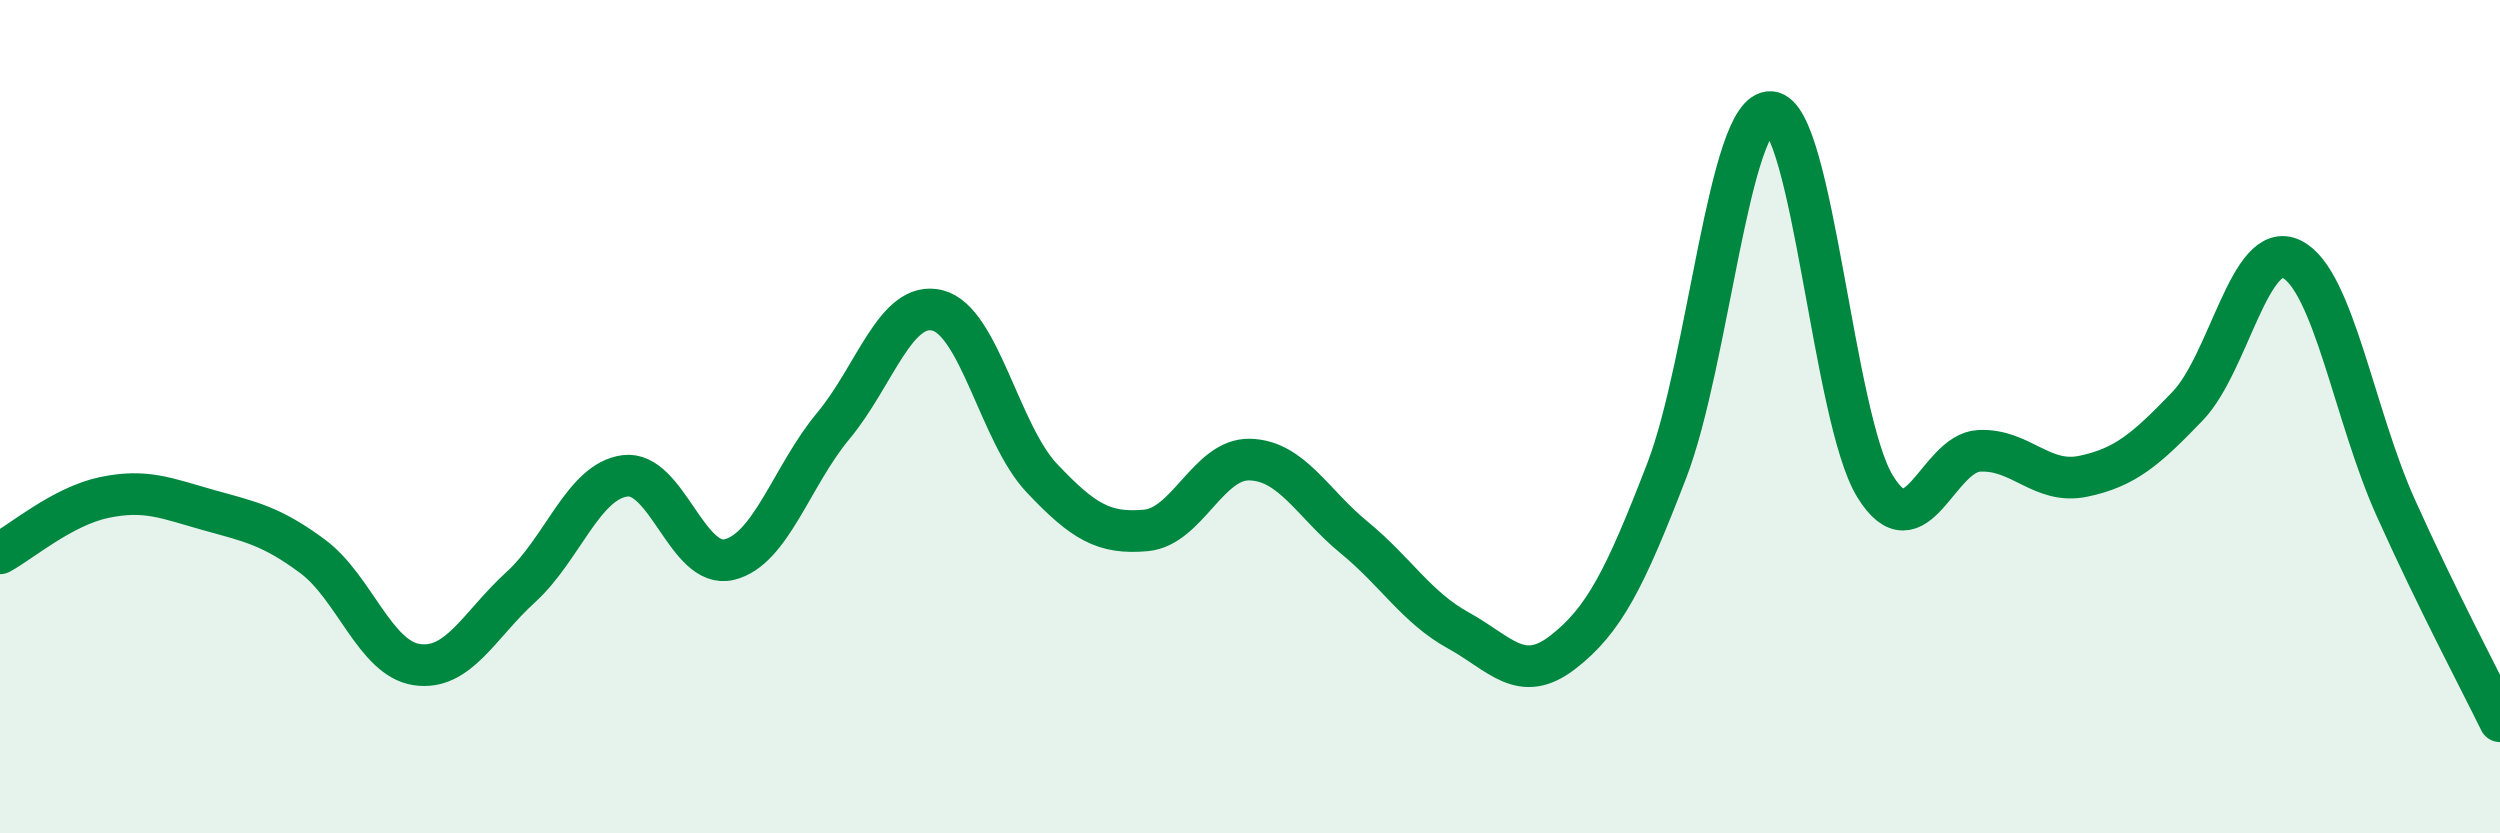 
    <svg width="60" height="20" viewBox="0 0 60 20" xmlns="http://www.w3.org/2000/svg">
      <path
        d="M 0,13.28 C 0.5,13.01 1.5,12.15 2.5,11.94 C 3.5,11.73 4,11.96 5,12.24 C 6,12.52 6.5,12.61 7.5,13.35 C 8.5,14.09 9,15.8 10,15.95 C 11,16.1 11.5,15 12.5,14.09 C 13.5,13.18 14,11.55 15,11.42 C 16,11.29 16.5,13.67 17.5,13.43 C 18.5,13.19 19,11.42 20,10.22 C 21,9.02 21.5,7.2 22.5,7.45 C 23.5,7.7 24,10.41 25,11.47 C 26,12.53 26.5,12.82 27.5,12.73 C 28.5,12.64 29,11 30,11.03 C 31,11.06 31.5,12.08 32.5,12.9 C 33.5,13.72 34,14.58 35,15.13 C 36,15.68 36.5,16.43 37.5,15.66 C 38.5,14.89 39,13.89 40,11.3 C 41,8.71 41.5,2.62 42.5,2.69 C 43.5,2.76 44,10.04 45,11.67 C 46,13.3 46.5,10.87 47.5,10.82 C 48.5,10.77 49,11.64 50,11.43 C 51,11.22 51.5,10.79 52.5,9.75 C 53.5,8.71 54,5.73 55,6.22 C 56,6.71 56.5,9.97 57.5,12.19 C 58.5,14.41 59.5,16.29 60,17.31L60 20L0 20Z"
        fill="#008740"
        opacity="0.1"
        stroke-linecap="round"
        stroke-linejoin="round"
      />
      <path
        d="M 0,13.28 C 0.5,13.01 1.5,12.15 2.5,11.94 C 3.5,11.73 4,11.96 5,12.24 C 6,12.52 6.5,12.61 7.5,13.35 C 8.5,14.09 9,15.8 10,15.95 C 11,16.1 11.5,15 12.5,14.09 C 13.5,13.18 14,11.55 15,11.42 C 16,11.29 16.5,13.67 17.5,13.43 C 18.5,13.19 19,11.42 20,10.22 C 21,9.02 21.5,7.2 22.5,7.45 C 23.5,7.7 24,10.41 25,11.47 C 26,12.53 26.5,12.82 27.5,12.73 C 28.5,12.64 29,11 30,11.03 C 31,11.06 31.5,12.08 32.5,12.9 C 33.5,13.72 34,14.58 35,15.13 C 36,15.68 36.5,16.43 37.5,15.66 C 38.5,14.89 39,13.89 40,11.3 C 41,8.71 41.5,2.62 42.5,2.69 C 43.5,2.76 44,10.04 45,11.67 C 46,13.3 46.5,10.87 47.5,10.82 C 48.5,10.77 49,11.64 50,11.43 C 51,11.22 51.5,10.79 52.5,9.75 C 53.5,8.71 54,5.73 55,6.22 C 56,6.71 56.5,9.97 57.5,12.19 C 58.5,14.41 59.5,16.29 60,17.31"
        stroke="#008740"
        stroke-width="1"
        fill="none"
        stroke-linecap="round"
        stroke-linejoin="round"
      />
    </svg>
  